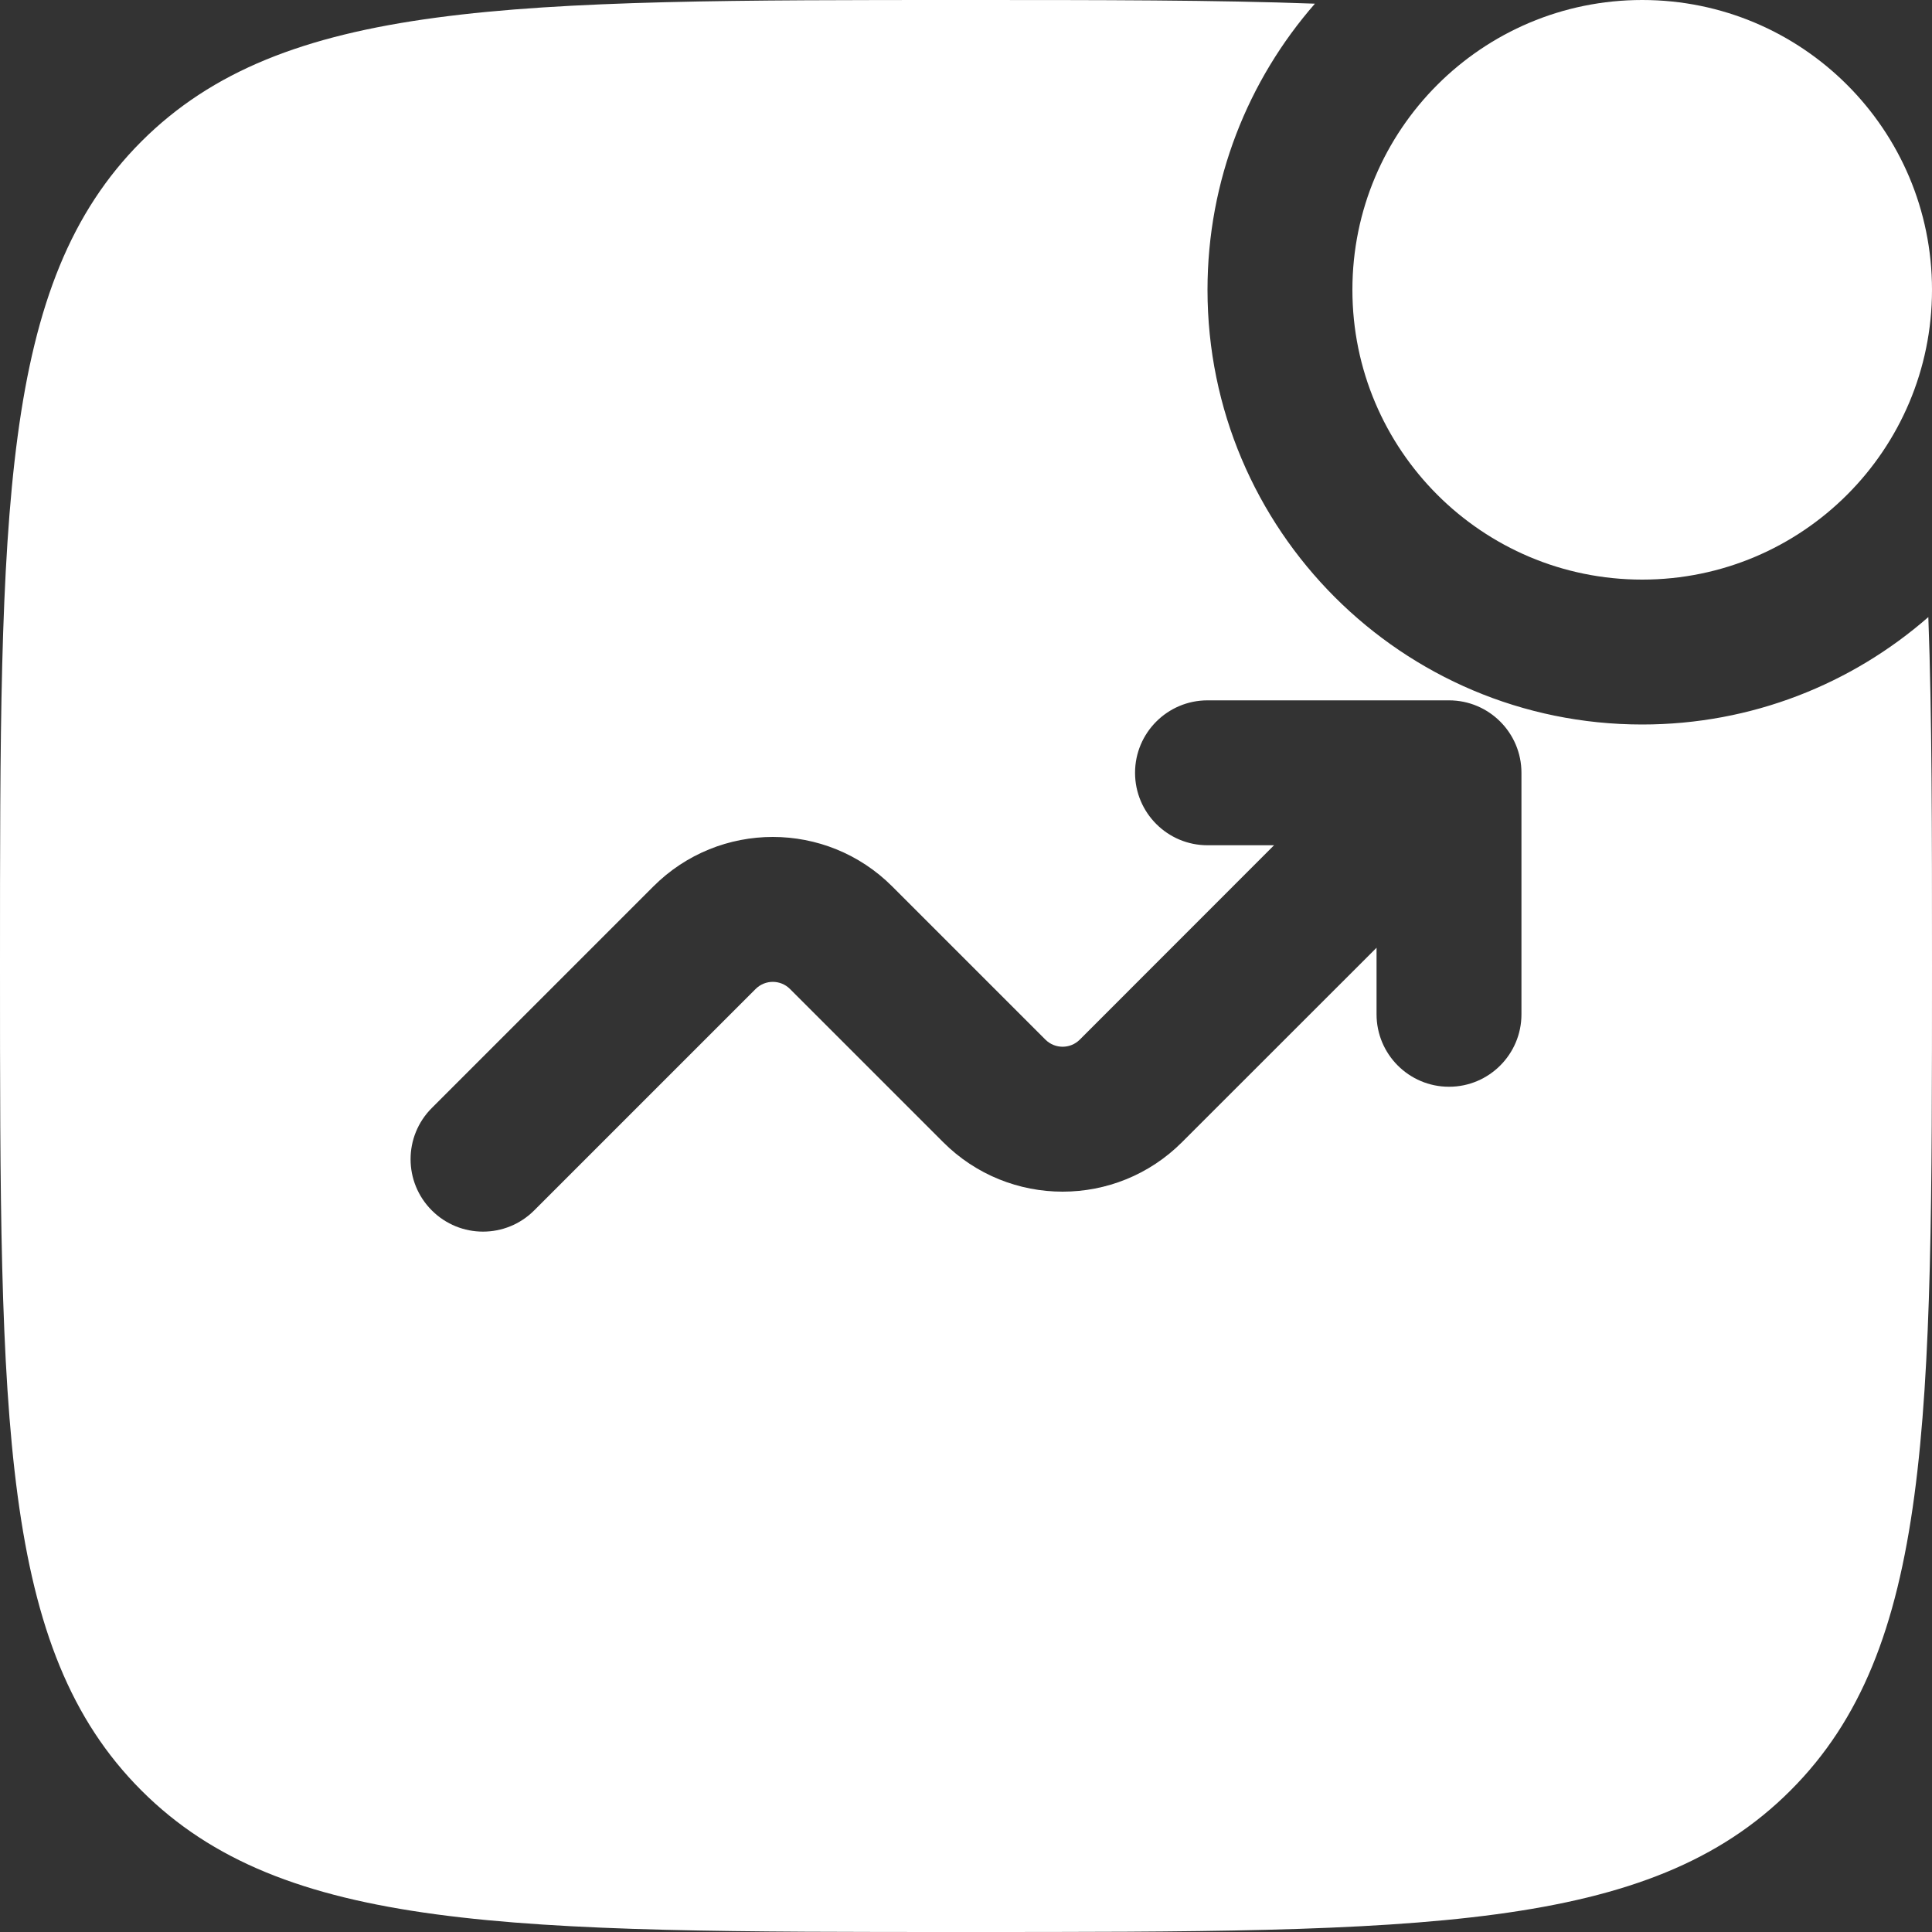 <svg width="20" height="20" viewBox="0 0 20 20" fill="none" xmlns="http://www.w3.org/2000/svg">
<rect x="0" y="0" width="20" height="20" fill="#333333" stroke="none"/>
<path d="M20 3C20 4.657 18.657 6 17 6C15.343 6 14 4.657 14 3C14 1.343 15.343 0 17 0C18.657 0 20 1.343 20 3Z" fill="white"/>
<path fill-rule="evenodd" clip-rule="evenodd" d="M10 0C11.399 0 12.59 0 13.612 0.038C12.92 0.83 12.5 1.866 12.5 3C12.5 5.485 14.515 7.5 17 7.5C18.134 7.5 19.17 7.08 19.962 6.388C20 7.41 20 8.601 20 10C20 14.714 20 17.071 18.535 18.535C17.071 20 14.714 20 10 20C5.286 20 2.929 20 1.464 18.535C0 17.071 0 14.714 0 10C0 5.286 0 2.929 1.464 1.464C2.929 0 5.286 0 10 0ZM12.5 8.75C12.086 8.75 11.75 8.414 11.75 8C11.75 7.586 12.086 7.25 12.5 7.25H15C15.414 7.25 15.75 7.586 15.75 8V10.5C15.75 10.914 15.414 11.25 15 11.25C14.586 11.25 14.25 10.914 14.25 10.5V9.811L12.237 11.823C11.554 12.507 10.446 12.507 9.763 11.823L8.177 10.237C8.079 10.14 7.921 10.14 7.823 10.237L5.53 12.53C5.237 12.823 4.763 12.823 4.47 12.53C4.177 12.237 4.177 11.763 4.47 11.47L6.763 9.177C7.446 8.493 8.554 8.493 9.237 9.177L10.823 10.763C10.921 10.86 11.079 10.86 11.177 10.763L13.189 8.75H12.5Z" fill="white"/>
</svg>
